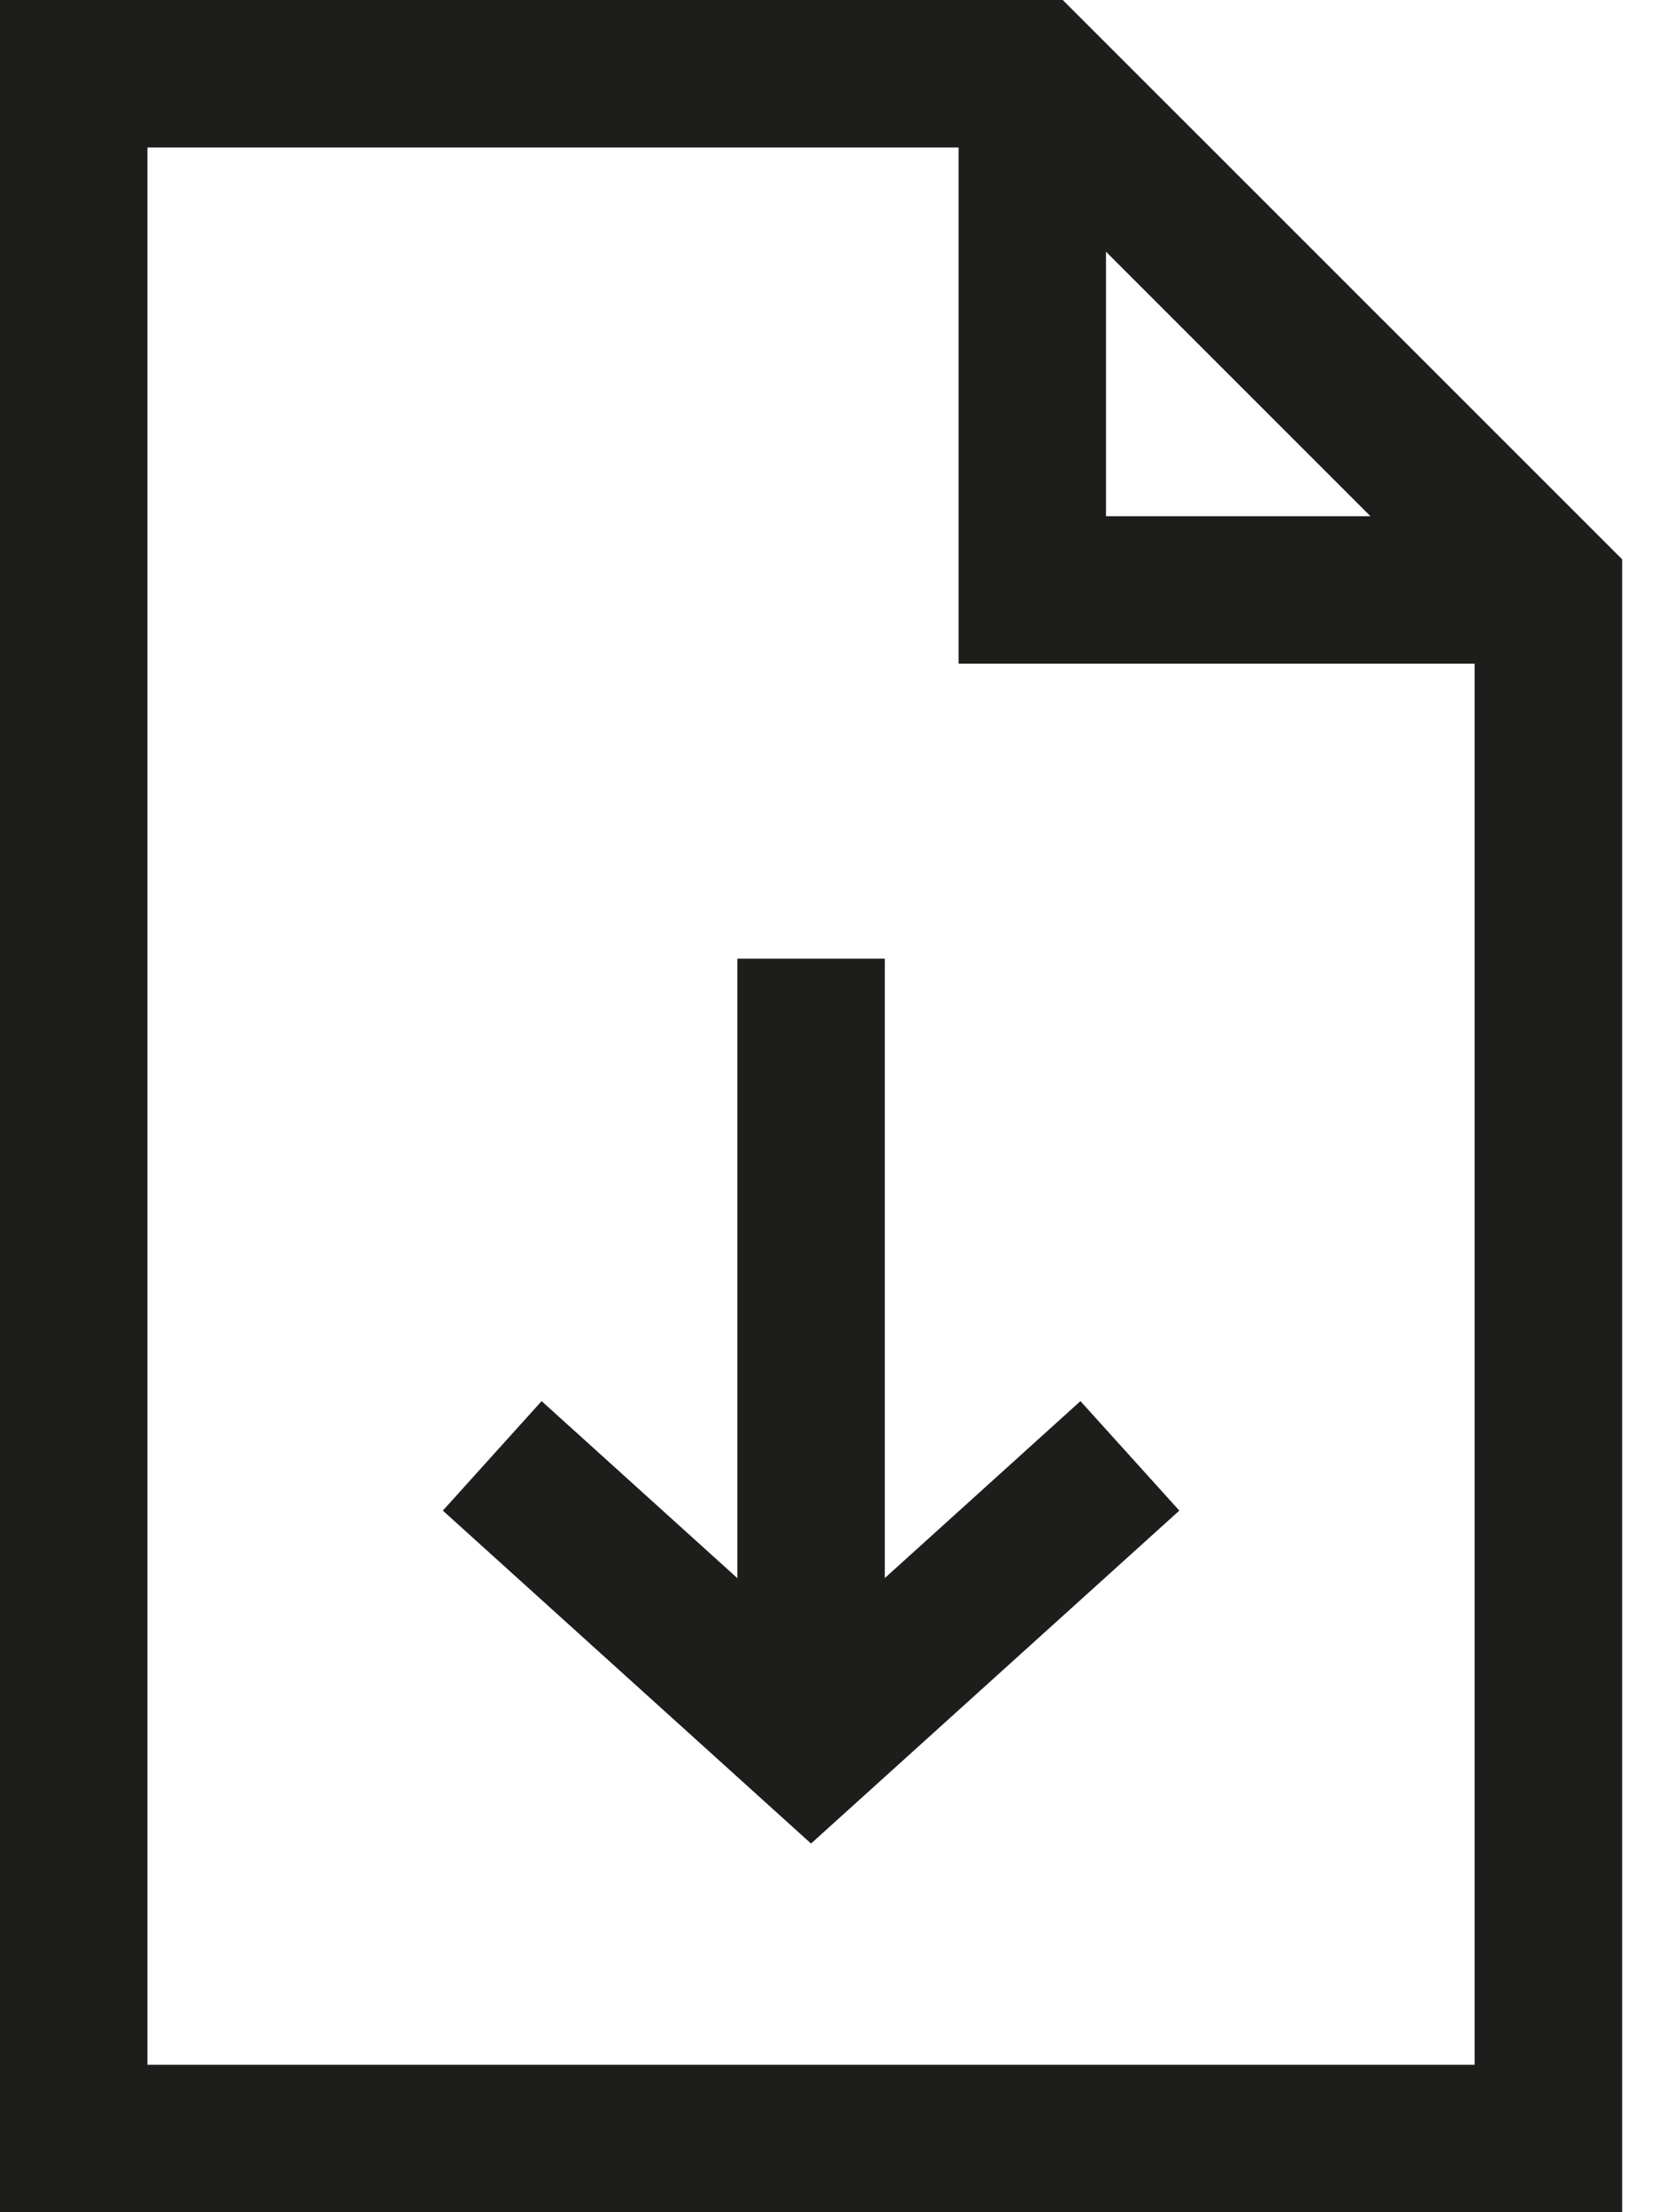 <?xml version="1.0" encoding="UTF-8"?>
<svg width="15px" height="20px" viewBox="0 0 15 20" version="1.1" xmlns="http://www.w3.org/2000/svg" xmlns:xlink="http://www.w3.org/1999/xlink">
    <title>download-file</title>
    <g id="Desktop" stroke="none" stroke-width="1" fill="none" fill-rule="evenodd">
        <g id="Productpagina---Desktop" transform="translate(-97, -1607)" fill="#1D1D1B" fill-rule="nonzero">
            <g id="Info" transform="translate(0, 790)">
                <g id="Download" transform="translate(82, 809)">
                    <g id="download-file" transform="translate(15, 8)">
                        <g id="XMLID_314_">
                            <polygon id="Path" points="14 6 8.667 6 8.667 0.667 10 0.667 10 4.667 14 4.667"></polygon>
                            <path d="M14.667,20 L0,20 L0,0 L9.609,0 L14.667,5.057 L14.667,20 Z M1.333,18.667 L13.333,18.667 L13.333,5.609 L9.057,1.333 L1.333,1.333 L1.333,18.667 Z" id="Shape"></path>
                        </g>
                        <polygon id="Path" points="7.333 16.667 4.004 13.657 4.897 12.667 7.333 14.87 9.769 12.667 10.663 13.657"></polygon>
                        <polygon id="Path" points="6.667 8.667 8 8.667 8 15.768 6.667 15.768"></polygon>
                    </g>
                </g>
            </g>
        </g>
    </g>
</svg>